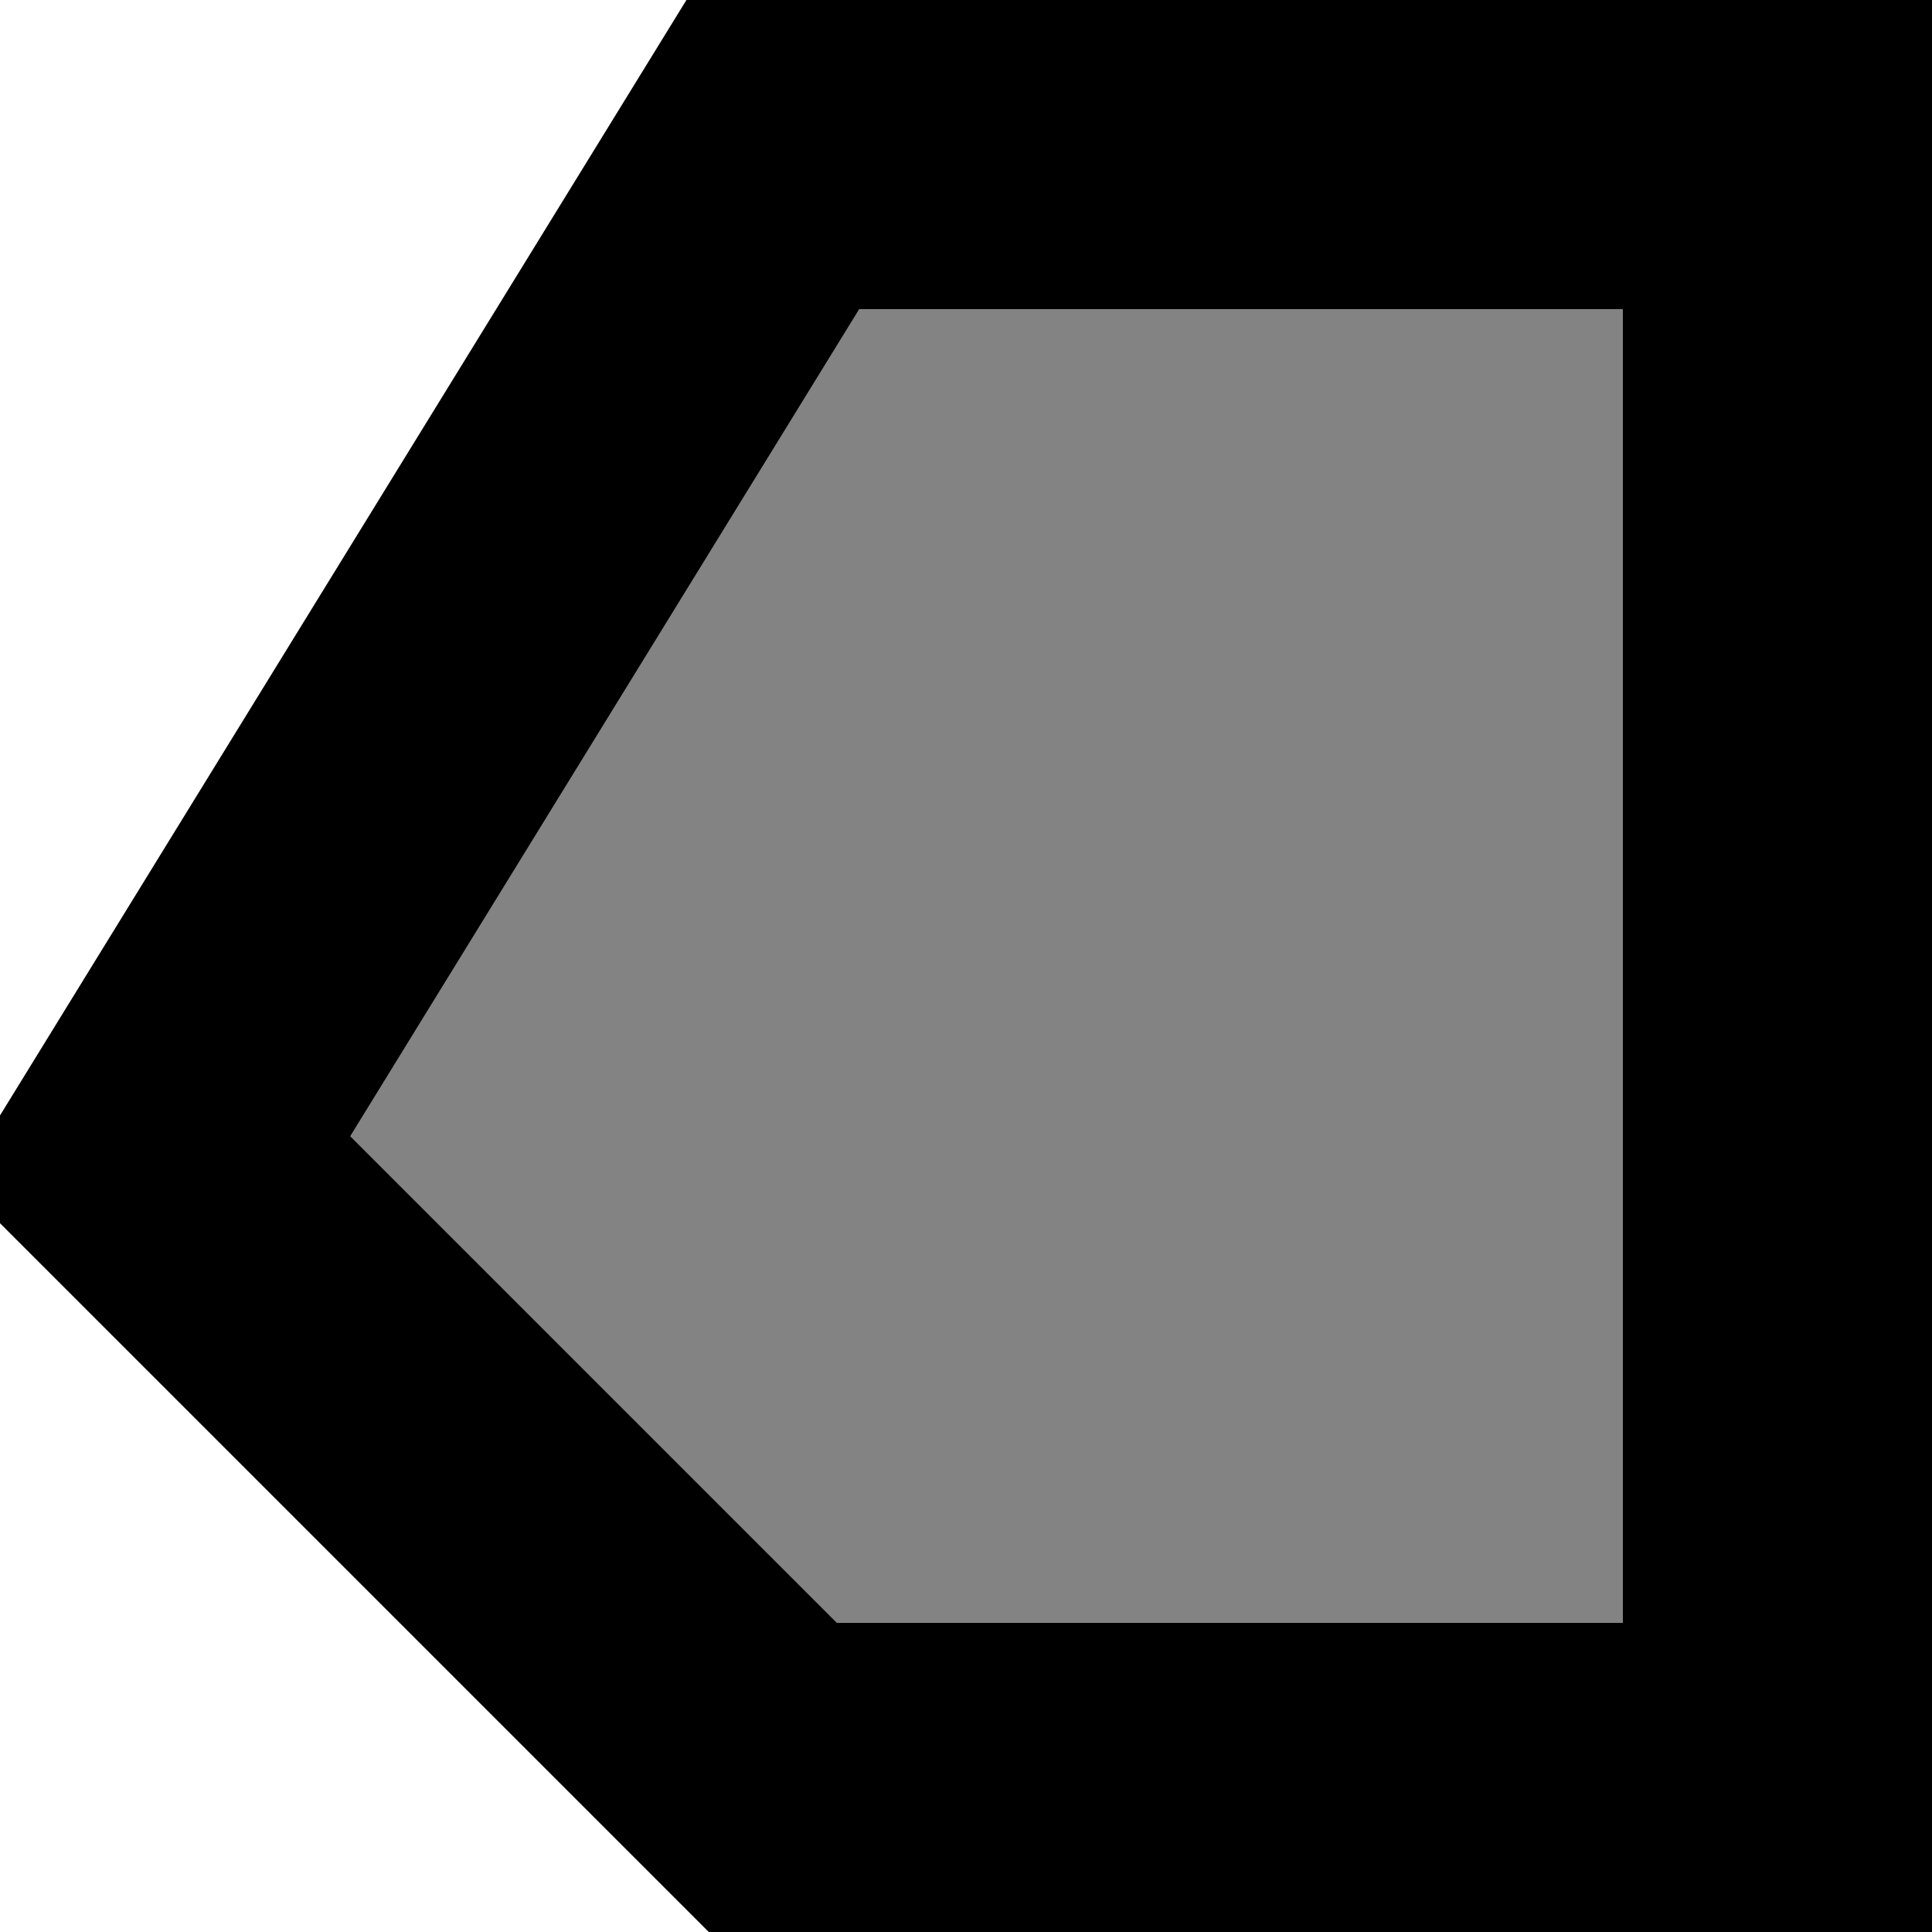 <?xml version="1.0" encoding="UTF-8"?>
<!DOCTYPE svg>
<svg xmlns="http://www.w3.org/2000/svg" width="5mm" height="5mm" viewBox="0 0 5 5">
    <defs>
        <pattern id="Triangle" width="2" height="2" patternUnits="userSpaceOnUse">
            <polygon points="0,1 1,0 2,1 1,2" fill="none" stroke="black" stroke-width="0.4"/>   
        </pattern> 
    </defs>
    
    <polygon points="0.4,3 2,0.4 4.6,0.4 4.6,4.6 2,4.6" fill="url(#Triangle)" stroke="black" stroke-width="0.8"/>
</svg>